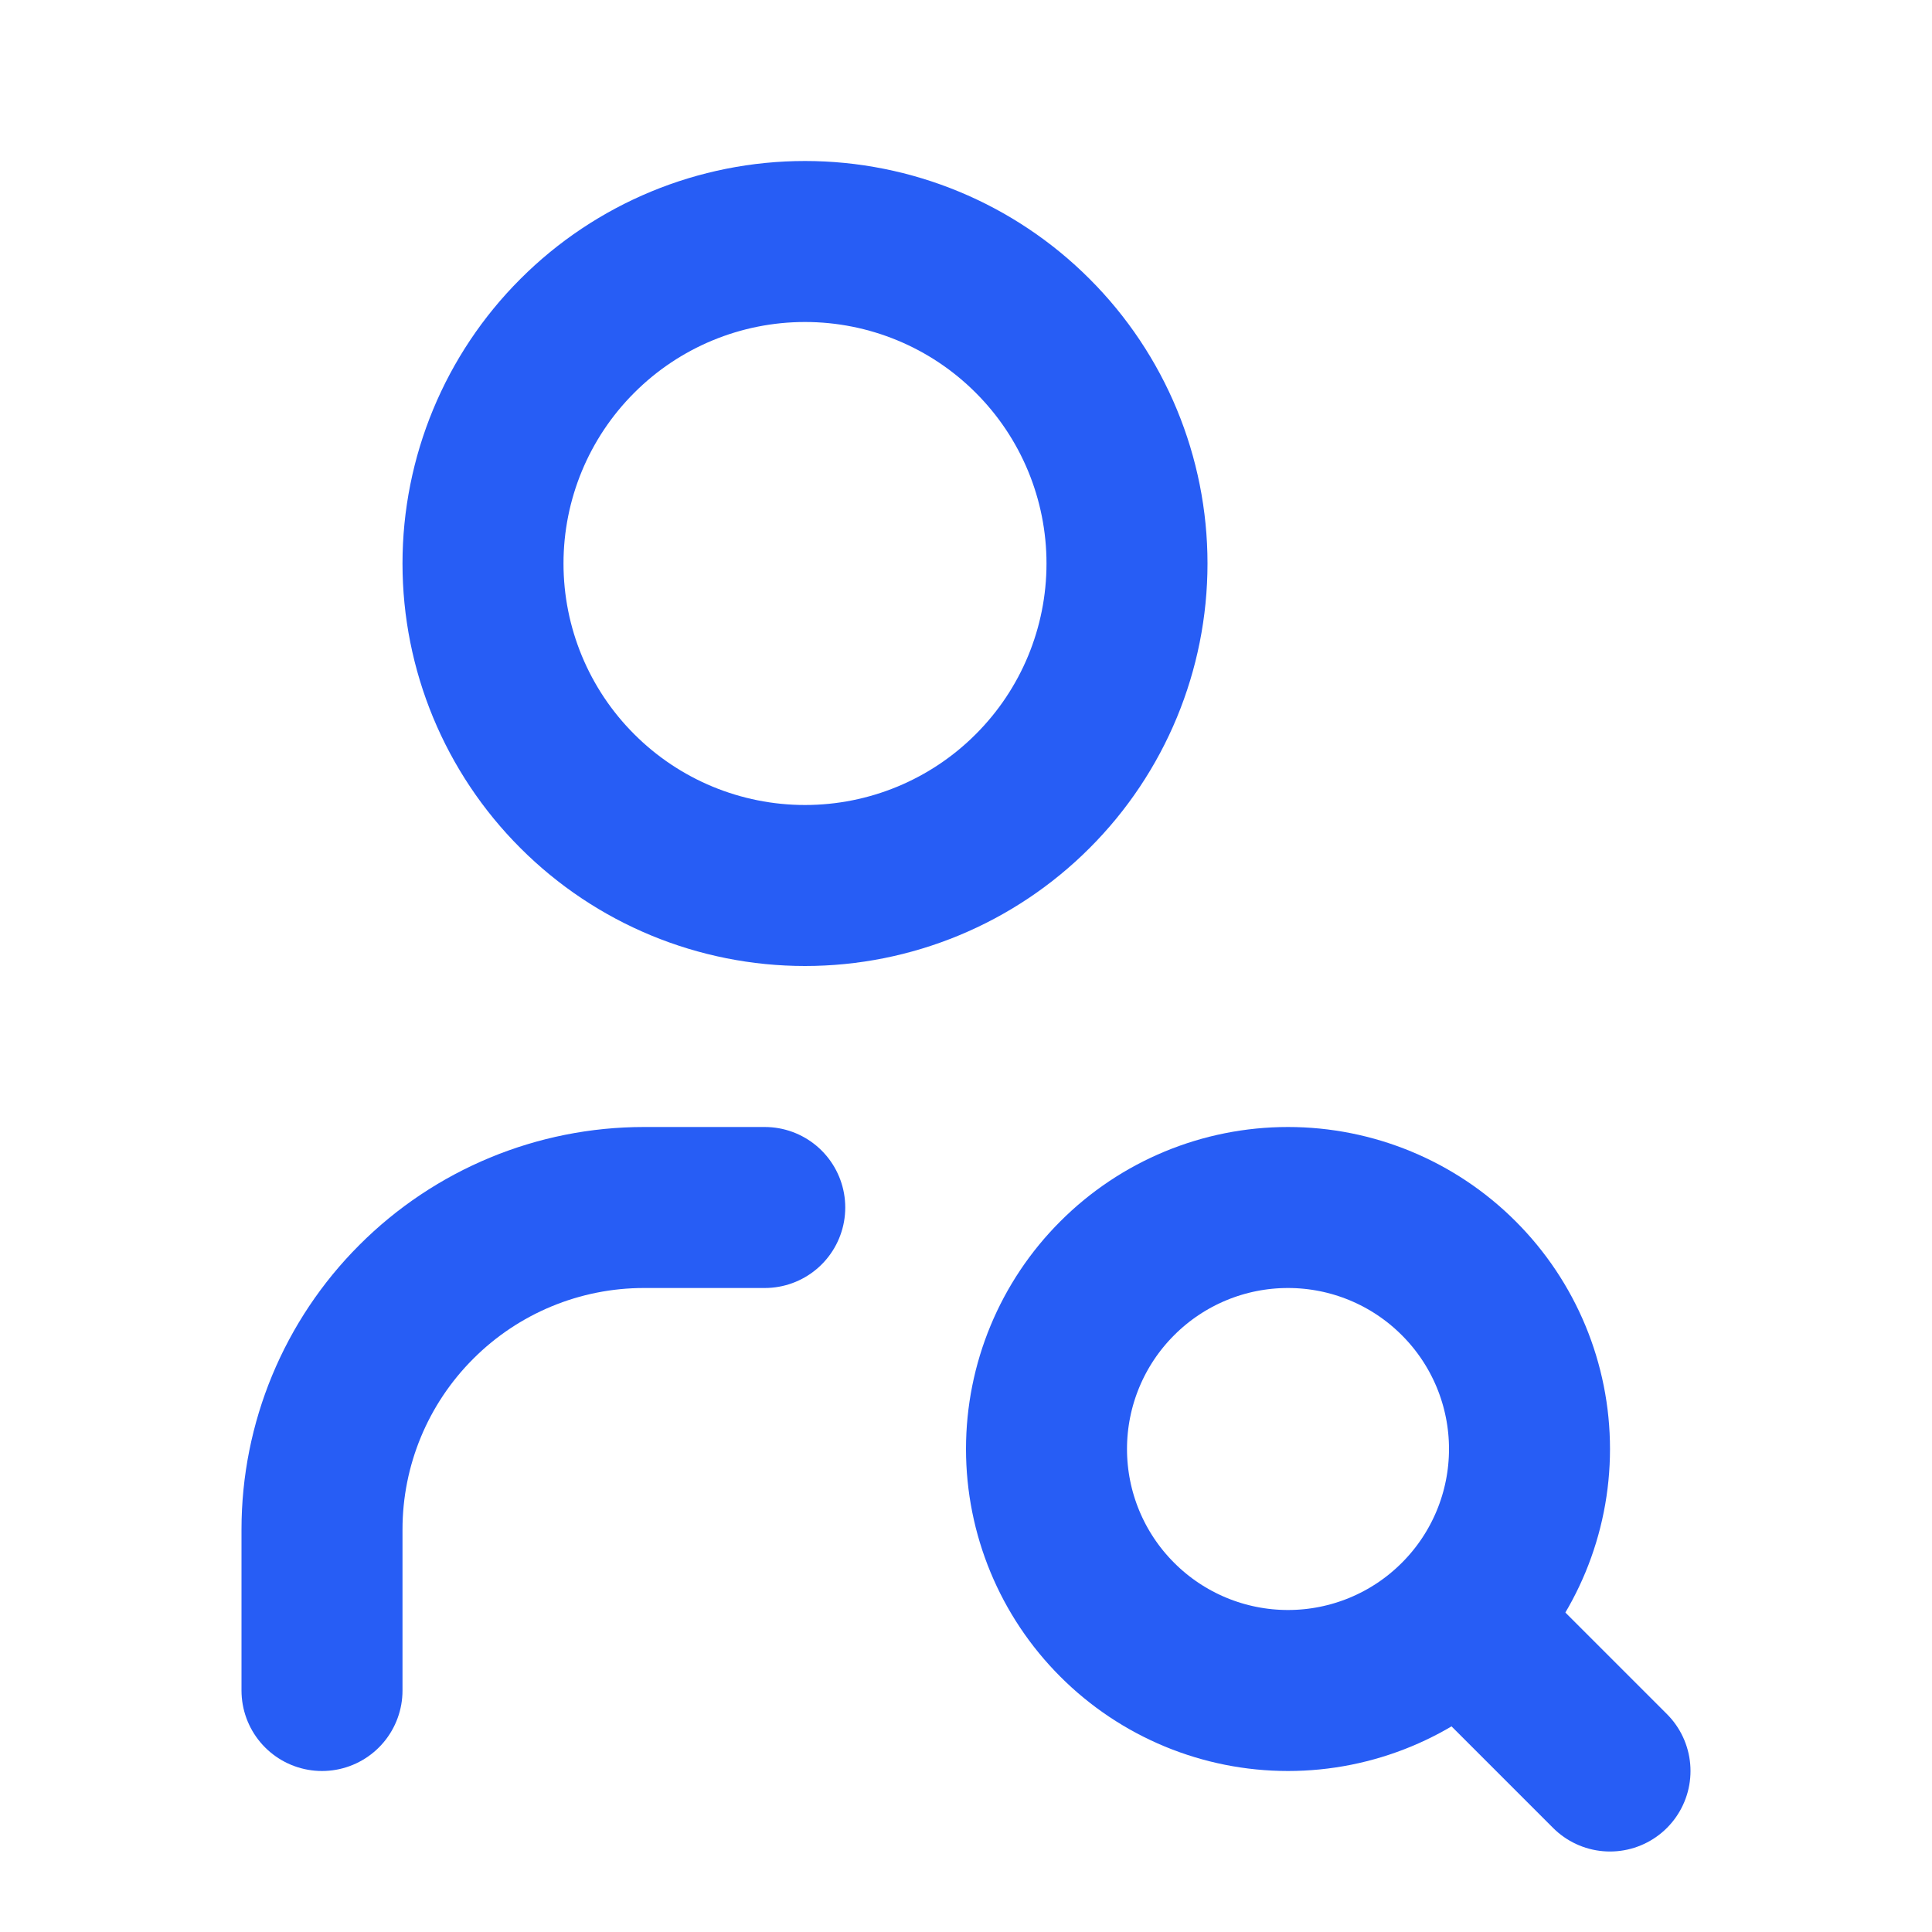 <svg xmlns="http://www.w3.org/2000/svg" width="24" height="24" viewBox="0 0 24 24" fill="none"><g clip-path="url(#clip0_26030_479)"><path d="M6 7C6 8.061 6.421 9.078 7.172 9.828C7.922 10.579 8.939 11 10 11C11.061 11 12.078 10.579 12.828 9.828C13.579 9.078 14 8.061 14 7C14 5.939 13.579 4.922 12.828 4.172C12.078 3.421 11.061 3 10 3C8.939 3 7.922 3.421 7.172 4.172C6.421 4.922 6 5.939 6 7Z" stroke="#275DF5" stroke-width="2" stroke-linecap="round" stroke-linejoin="round"></path><path d="M4 21V19C4 17.939 4.421 16.922 5.172 16.172C5.922 15.421 6.939 15 8 15H9.5" stroke="#275DF5" stroke-width="2" stroke-linecap="round" stroke-linejoin="round"></path><path d="M13 18C13 18.796 13.316 19.559 13.879 20.121C14.441 20.684 15.204 21 16 21C16.796 21 17.559 20.684 18.121 20.121C18.684 19.559 19 18.796 19 18C19 17.204 18.684 16.441 18.121 15.879C17.559 15.316 16.796 15 16 15C15.204 15 14.441 15.316 13.879 15.879C13.316 16.441 13 17.204 13 18Z" stroke="#275DF5" stroke-width="2" stroke-linecap="round" stroke-linejoin="round"></path><path d="M18.2 20.2L20 22" stroke="#275DF5" stroke-width="2" stroke-linecap="round" stroke-linejoin="round"></path></g><defs><clipPath id="clip0_26030_479"><rect width="24" height="24" fill="white"></rect></clipPath></defs></svg>